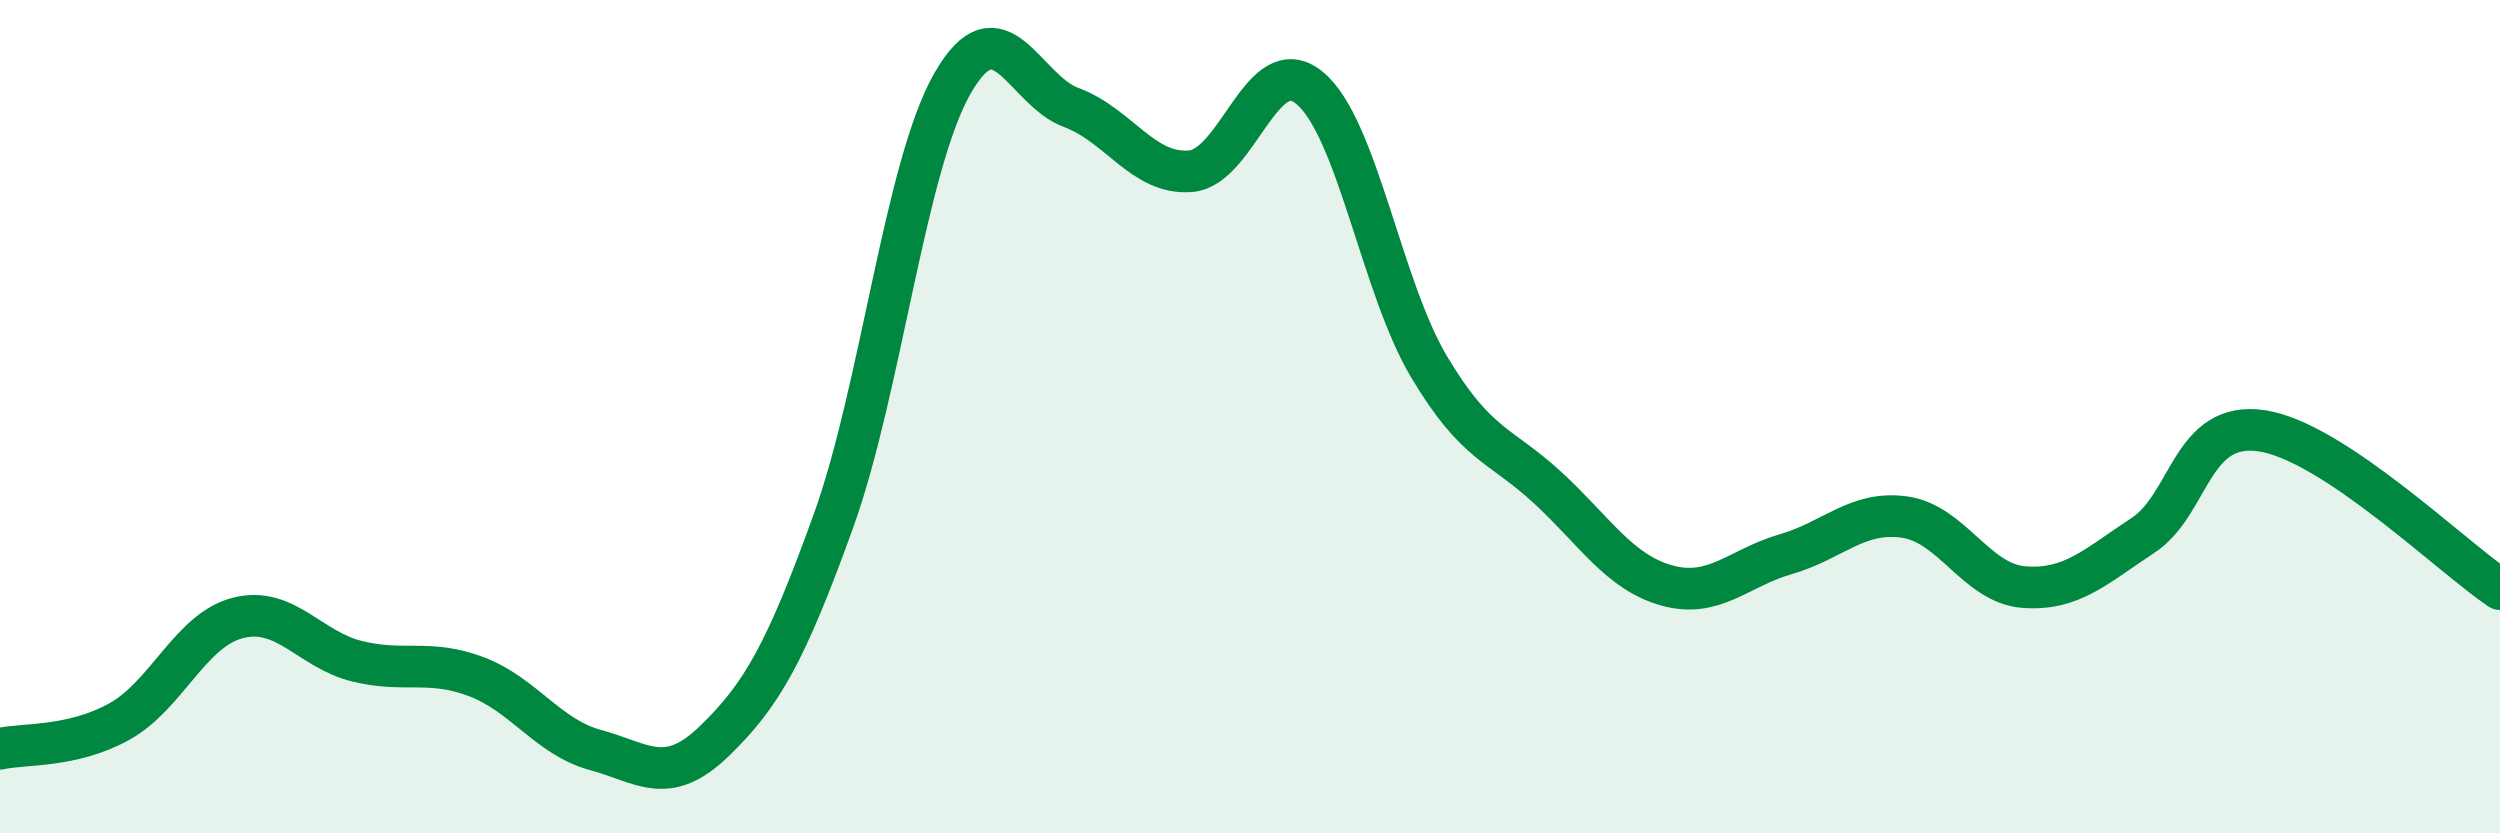 
    <svg width="60" height="20" viewBox="0 0 60 20" xmlns="http://www.w3.org/2000/svg">
      <path
        d="M 0,17.97 C 0.57,17.84 1.72,17.95 2.86,17.32 C 4,16.69 4.57,15.12 5.71,14.83 C 6.85,14.54 7.43,15.59 8.57,15.87 C 9.71,16.15 10.29,15.81 11.43,16.24 C 12.57,16.67 13.15,17.69 14.29,18 C 15.43,18.31 16,18.89 17.14,17.79 C 18.28,16.69 18.86,15.67 20,12.51 C 21.14,9.35 21.72,3.99 22.86,2 C 24,0.01 24.57,2.16 25.71,2.58 C 26.85,3 27.43,4.2 28.57,4.11 C 29.71,4.02 30.29,1.17 31.43,2.11 C 32.57,3.05 33.15,6.87 34.29,8.79 C 35.43,10.71 36,10.65 37.14,11.7 C 38.28,12.75 38.86,13.73 40,14.05 C 41.14,14.37 41.72,13.63 42.86,13.3 C 44,12.97 44.57,12.25 45.71,12.41 C 46.85,12.57 47.43,14 48.57,14.09 C 49.71,14.18 50.29,13.6 51.43,12.85 C 52.57,12.1 52.58,10.08 54.29,10.34 C 56,10.6 58.86,13.38 60,14.14L60 20L0 20Z"
        fill="#008740"
        opacity="0.1"
        stroke-linecap="round"
        stroke-linejoin="round"
      />
      <path
        d="M 0,17.97 C 0.57,17.84 1.72,17.95 2.86,17.32 C 4,16.69 4.57,15.12 5.71,14.83 C 6.85,14.54 7.43,15.59 8.57,15.87 C 9.71,16.15 10.29,15.81 11.43,16.24 C 12.57,16.67 13.15,17.69 14.29,18 C 15.43,18.31 16,18.89 17.14,17.79 C 18.28,16.69 18.86,15.67 20,12.51 C 21.14,9.35 21.72,3.99 22.86,2 C 24,0.01 24.57,2.16 25.71,2.58 C 26.85,3 27.43,4.2 28.57,4.11 C 29.71,4.02 30.29,1.17 31.43,2.11 C 32.57,3.05 33.15,6.87 34.29,8.79 C 35.43,10.71 36,10.65 37.14,11.7 C 38.28,12.75 38.86,13.73 40,14.05 C 41.14,14.37 41.72,13.63 42.86,13.3 C 44,12.97 44.57,12.25 45.71,12.41 C 46.85,12.57 47.43,14 48.57,14.09 C 49.71,14.18 50.29,13.6 51.43,12.85 C 52.57,12.1 52.58,10.08 54.29,10.34 C 56,10.6 58.86,13.38 60,14.14"
        stroke="#008740"
        stroke-width="1"
        fill="none"
        stroke-linecap="round"
        stroke-linejoin="round"
      />
    </svg>
  